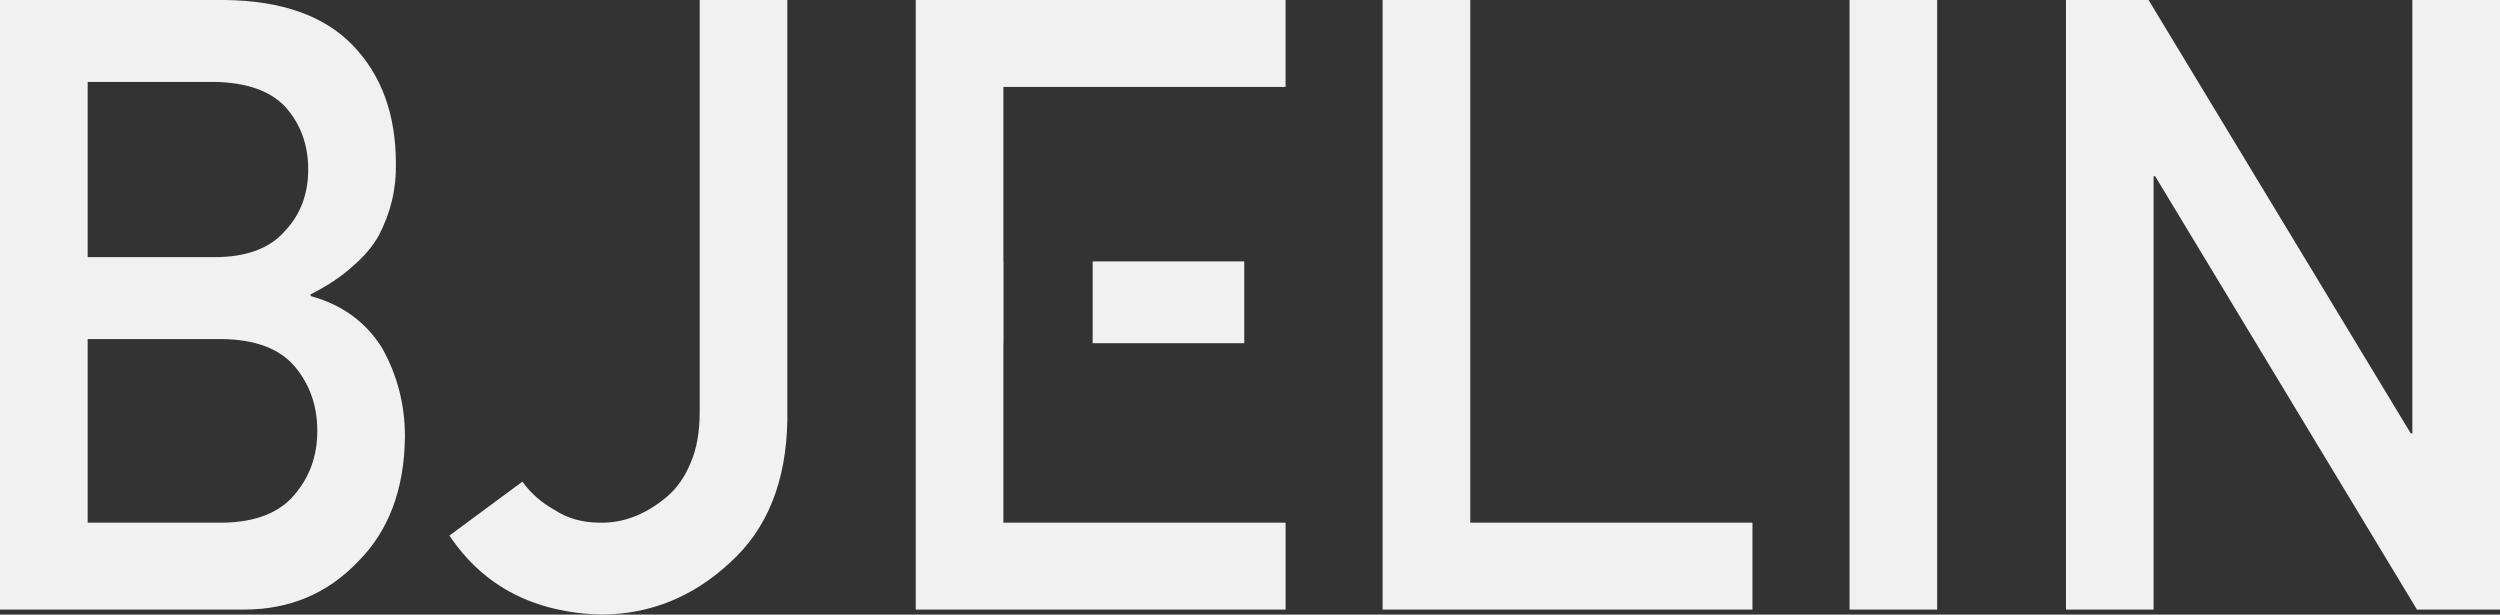 <?xml version="1.0" encoding="UTF-8"?><svg id="Layer_1" xmlns="http://www.w3.org/2000/svg" viewBox="0 0 1423.66 350"><rect x="0" y="0" width="1423.66" height="350" fill="#333333" stroke="none"/><defs><style>.cls-1{fill:#f2f1f1;}</style></defs><path class="cls-1" d="M217.68,198.33c-9.24-14.91-22.83-24.82-40.82-29.75v-.96c9.49-4.76,17.48-10.08,23.96-15.95,6.48-5.55,11.46-11.44,14.91-17.62,6.8-13.01,10.03-26.67,9.71-40.94,0-27.95-8.21-50.41-24.63-67.39C184.53,8.9,160.17.32,127.76,0H0v347.14h138.95c25.93,0,47.6-9.12,64.95-27.36,17.48-17.48,26.4-41.21,26.7-71.21,0-18.09-4.31-34.83-12.92-50.24ZM49.92,46.64h72.2c18.24.32,31.68,5.03,40.28,14.12,8.73,9.74,13.11,21.62,13.11,35.67s-4.39,25.69-13.11,34.95c-8.6,10.03-22.04,15.06-40.28,15.06H49.92V46.64ZM167.77,281.65c-8.6,10.35-22.21,15.68-40.8,16H49.92v-104.56h77.05c18.59.32,32.19,5.5,40.8,15.5,8.6,10.21,12.92,22.46,12.92,36.78s-4.31,26.1-12.92,36.28Z"/><path class="cls-1" d="M398.46,0v234.25c0,11.76-1.73,21.54-5.18,29.33-3.3,8.09-7.91,14.62-13.75,19.52-12.05,10.01-24.7,14.86-37.94,14.54-9.93,0-18.61-2.46-26.01-7.39-7.39-4.12-13.41-9.47-18.09-15.97l-41.56,30.71c19.47,29.06,48.46,44.07,87.01,45.01,27.71-.32,52.01-10.23,72.91-29.75,21.08-19.05,31.92-46.05,32.51-80.95V0h-49.92Z"/><path class="cls-1" d="M732.09,0h-210.61v347.14h210.61v-49.5h-160.69v-102.2h.07v-46.61h-.07V49.5h160.69V0ZM708.55,195.45v-46.61h-86.32v46.61h86.32Z"/><path class="cls-1" d="M837.27,297.64V0h-49.92v347.14h210.61v-49.5h-160.69Z"/><path class="cls-1" d="M1053.25,0v347.14h49.89V0h-49.89Z"/><path class="cls-1" d="M1373.75,0v246.79h-.91L1223.53,0h-47.03v347.14h49.89V100.37h.91l149.08,246.77h47.28V0h-49.92Z"/></svg>